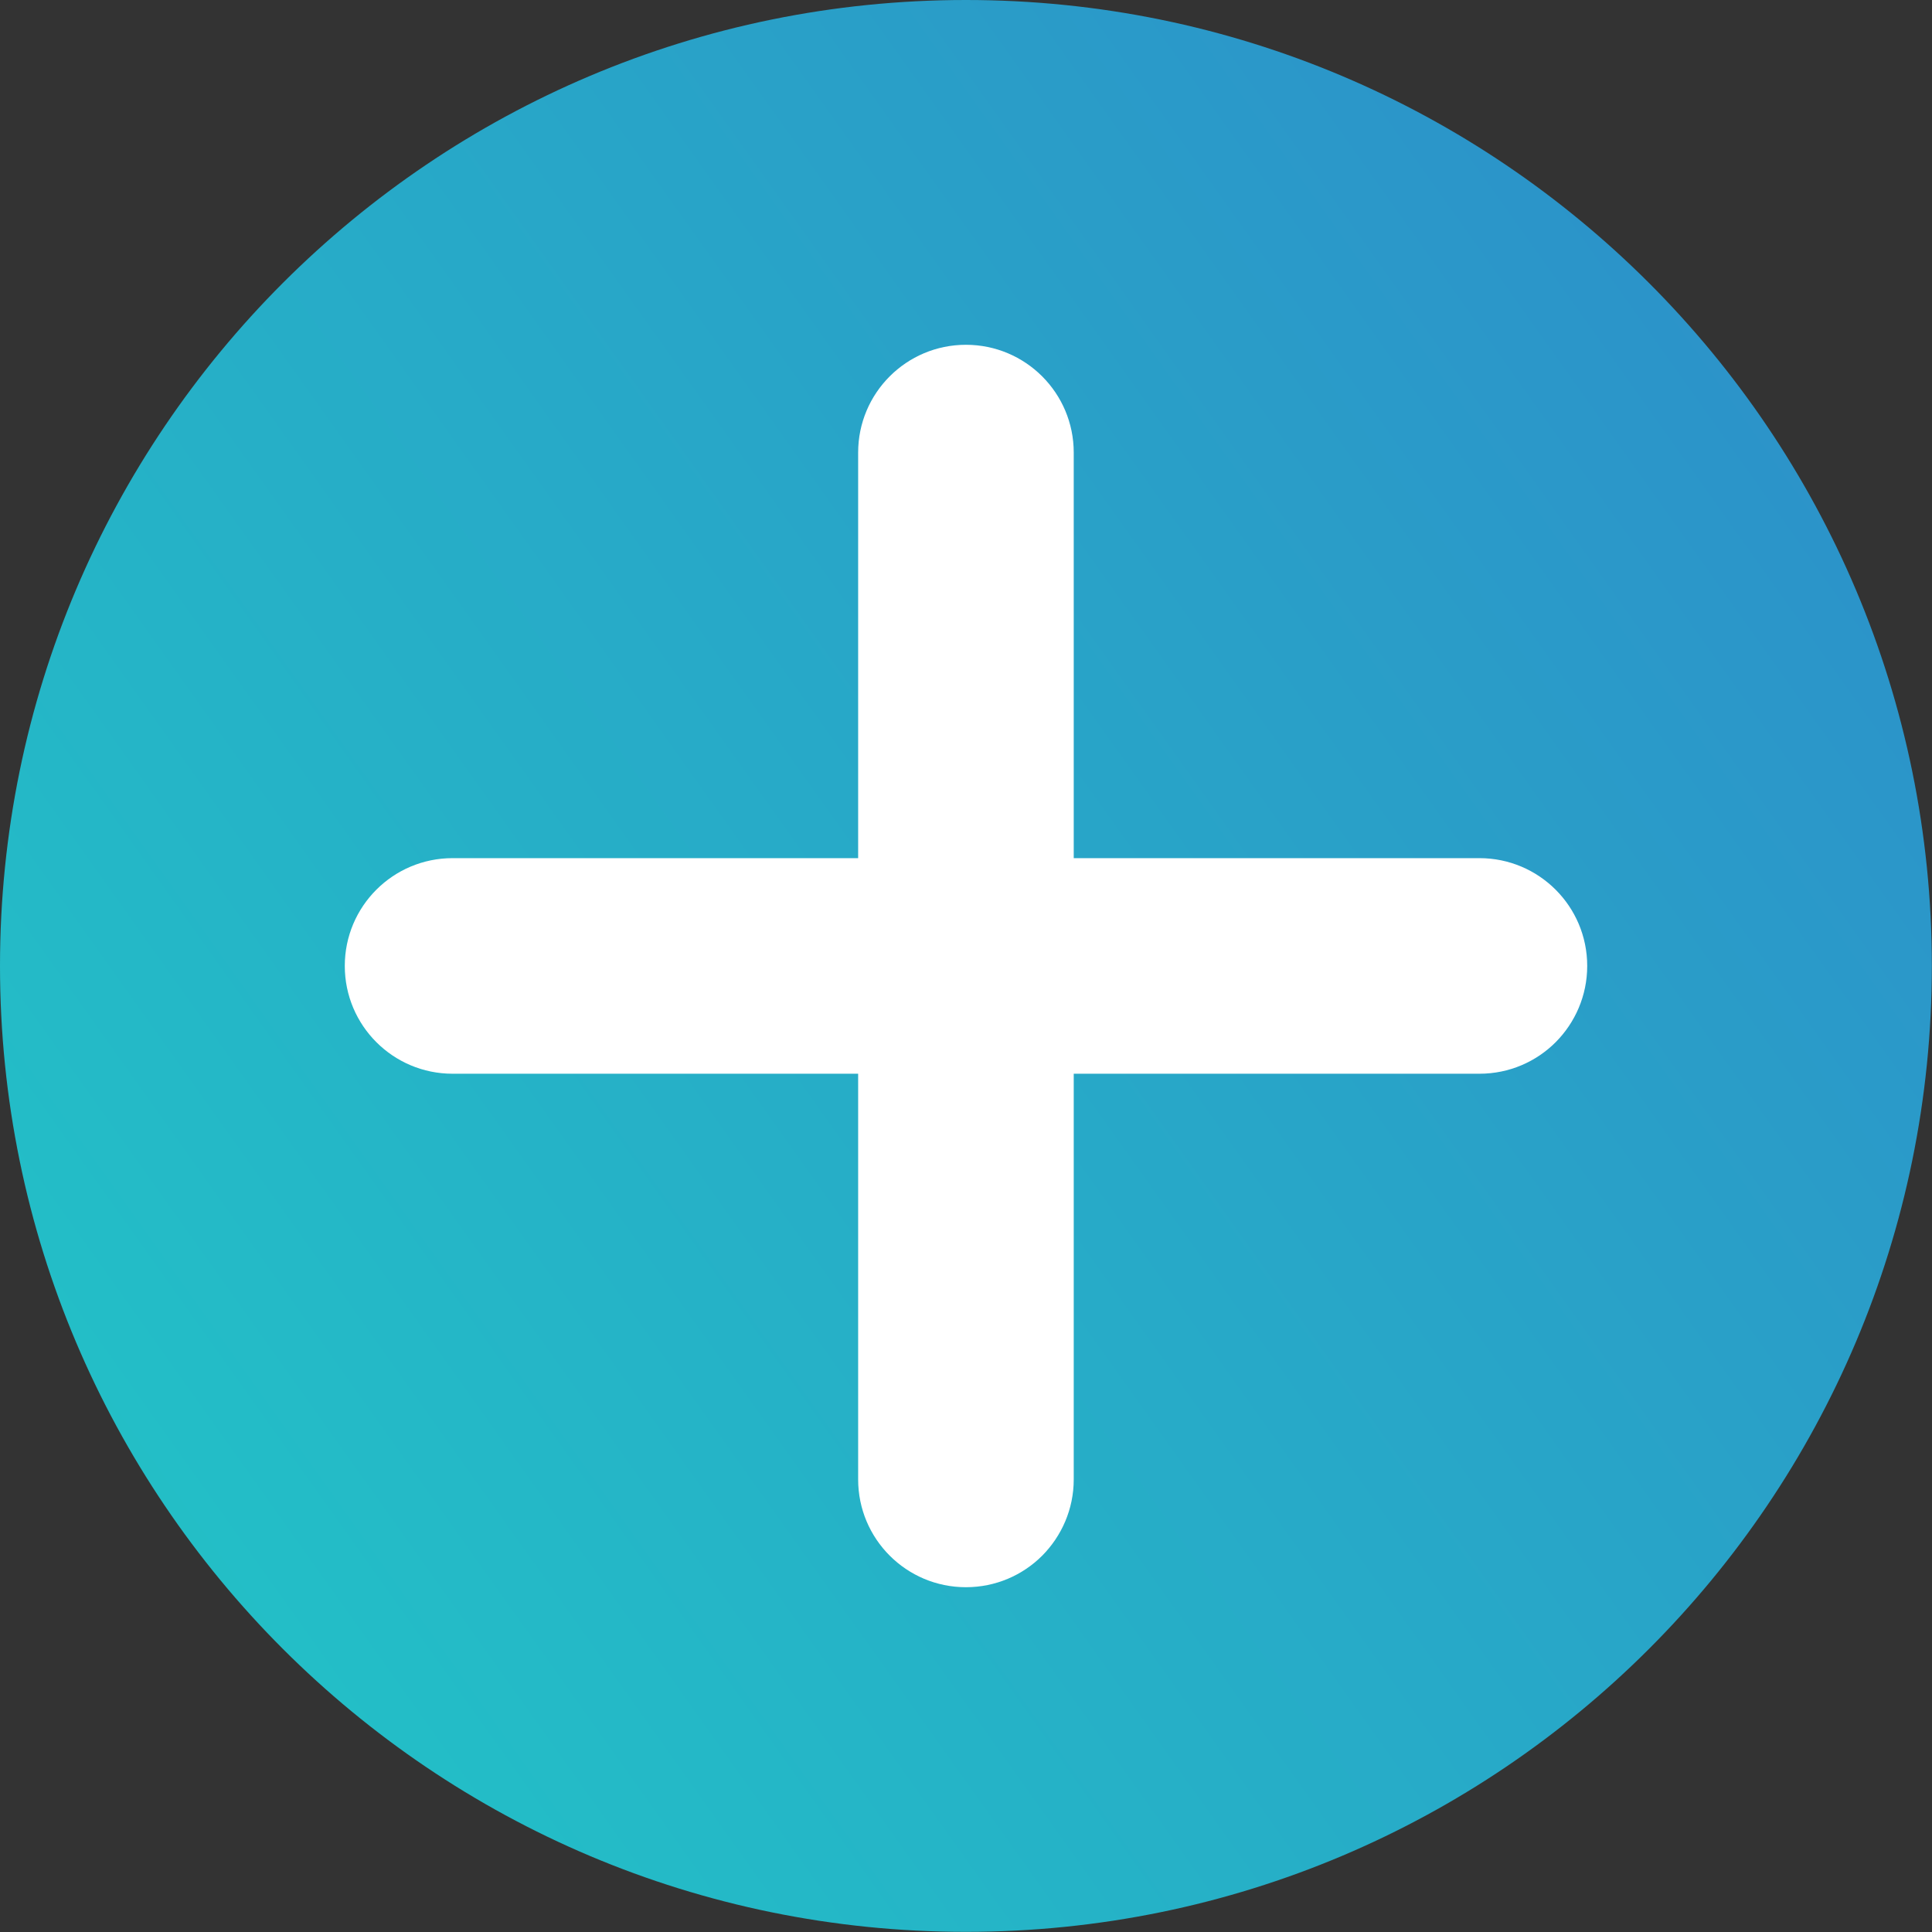 <svg width="80" height="80" viewBox="0 0 80 80" fill="none" xmlns="http://www.w3.org/2000/svg">
<rect x="0" y="0" width="80" height="80" fill="#333333" stroke="none"/>
<g clip-path="url(#clip0_698_965)">
<path d="M39.997 79.994C62.087 79.994 79.994 62.087 79.994 39.997C79.994 17.907 62.087 0 39.997 0C17.907 0 0 17.907 0 39.997C0 62.087 17.907 79.994 39.997 79.994Z" fill="url(#paint0_linear_698_965)"/>
<path d="M43.155 64.417C42.346 65.226 41.23 65.723 39.997 65.723C37.531 65.723 35.534 63.725 35.534 61.26V18.741C35.534 16.274 37.531 14.277 39.997 14.277C42.463 14.277 44.461 16.274 44.461 18.741V61.26C44.461 62.492 43.958 63.608 43.155 64.417Z" fill="white"/>
<path d="M64.417 43.155C63.608 43.964 62.492 44.461 61.26 44.461H18.741C16.274 44.461 14.277 42.463 14.277 39.997C14.277 37.531 16.274 35.534 18.741 35.534H61.26C63.725 35.534 65.723 37.531 65.723 39.997C65.723 41.23 65.221 42.346 64.417 43.155Z" fill="white"/>
</g>
<defs>
<linearGradient id="paint0_linear_698_965" x1="134.417" y1="-13.999" x2="-52.577" y2="119.056" gradientUnits="userSpaceOnUse">
<stop stop-color="#336FCB"/>
<stop offset="1" stop-color="#1AEAC4"/>
</linearGradient>
<clipPath id="clip0_698_965">
<rect width="80" height="80" fill="white"/>
</clipPath>
</defs>
</svg>
